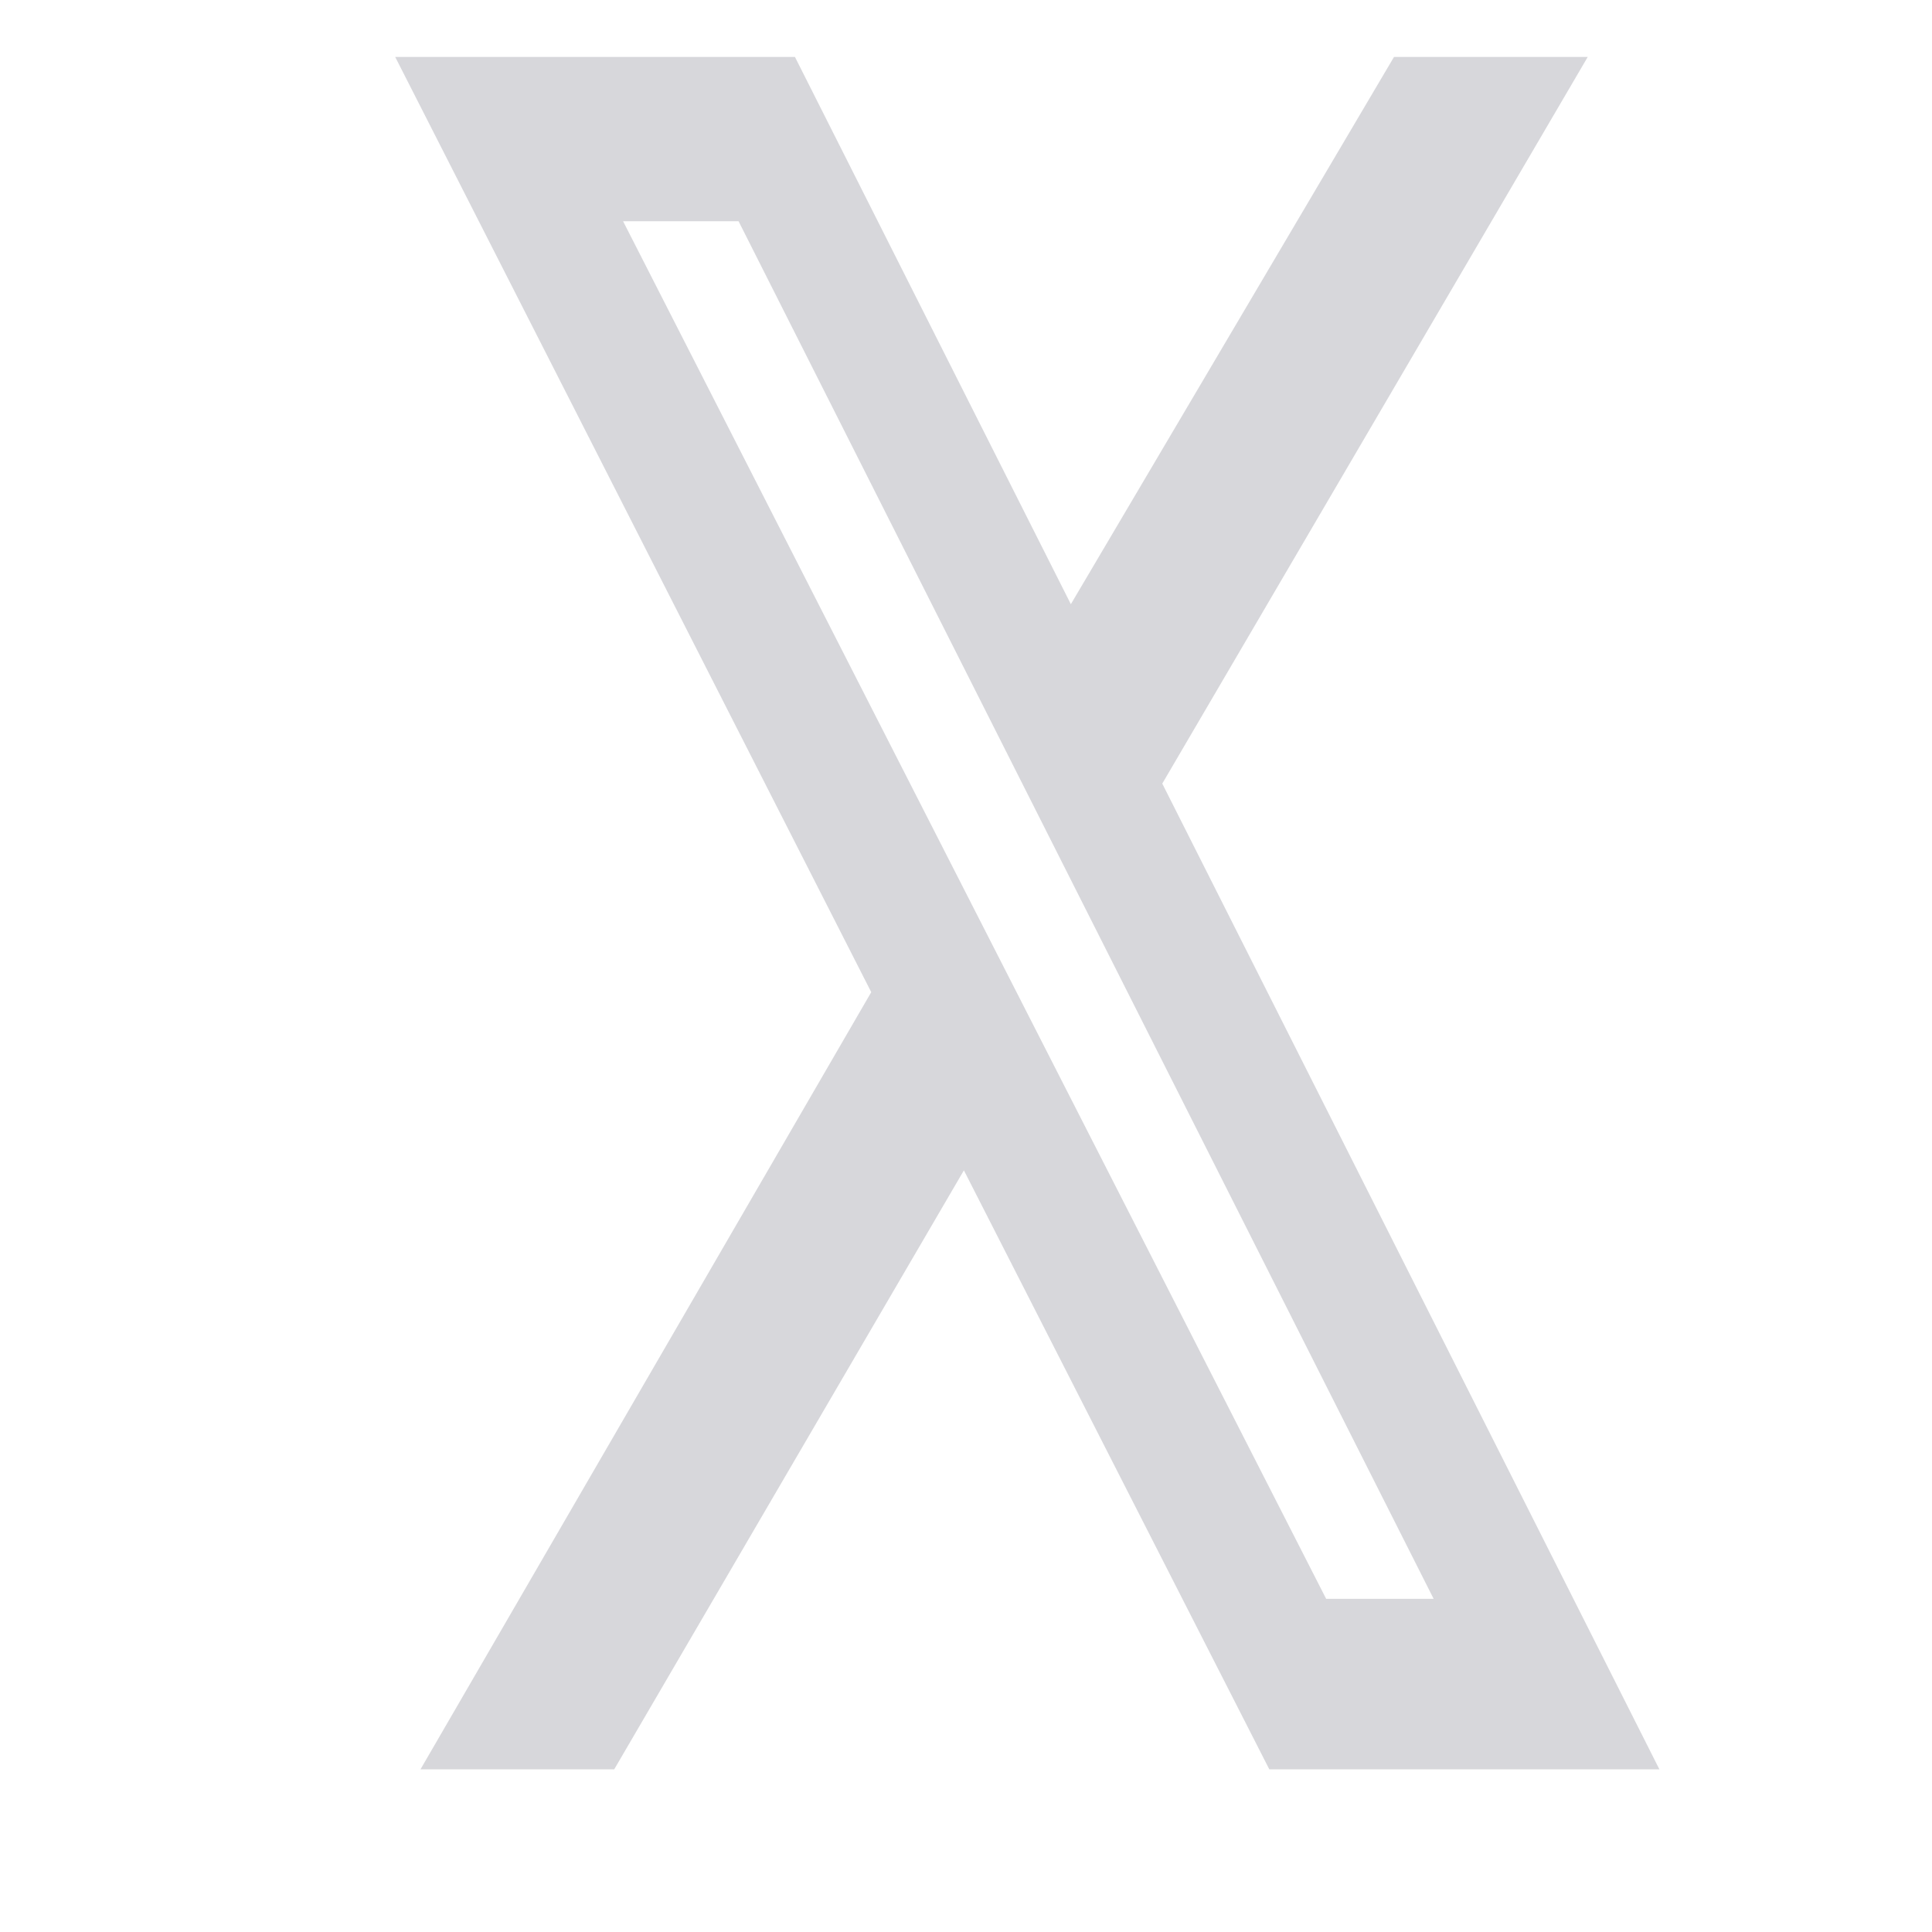 <svg xmlns="http://www.w3.org/2000/svg" width="22" height="22" viewBox="0 0 22 22" fill="none">
<path d="M15.874 0.648H18.08L13.235 8.923L18.896 20.148H14.454L10.976 13.327L6.994 20.148H4.788L9.921 11.298L4.5 0.648H9.052L12.194 6.88L15.874 0.648ZM15.101 18.206H16.325L8.41 2.519H7.095L15.101 18.206Z" fill="#D7D7DB"/>
</svg>
